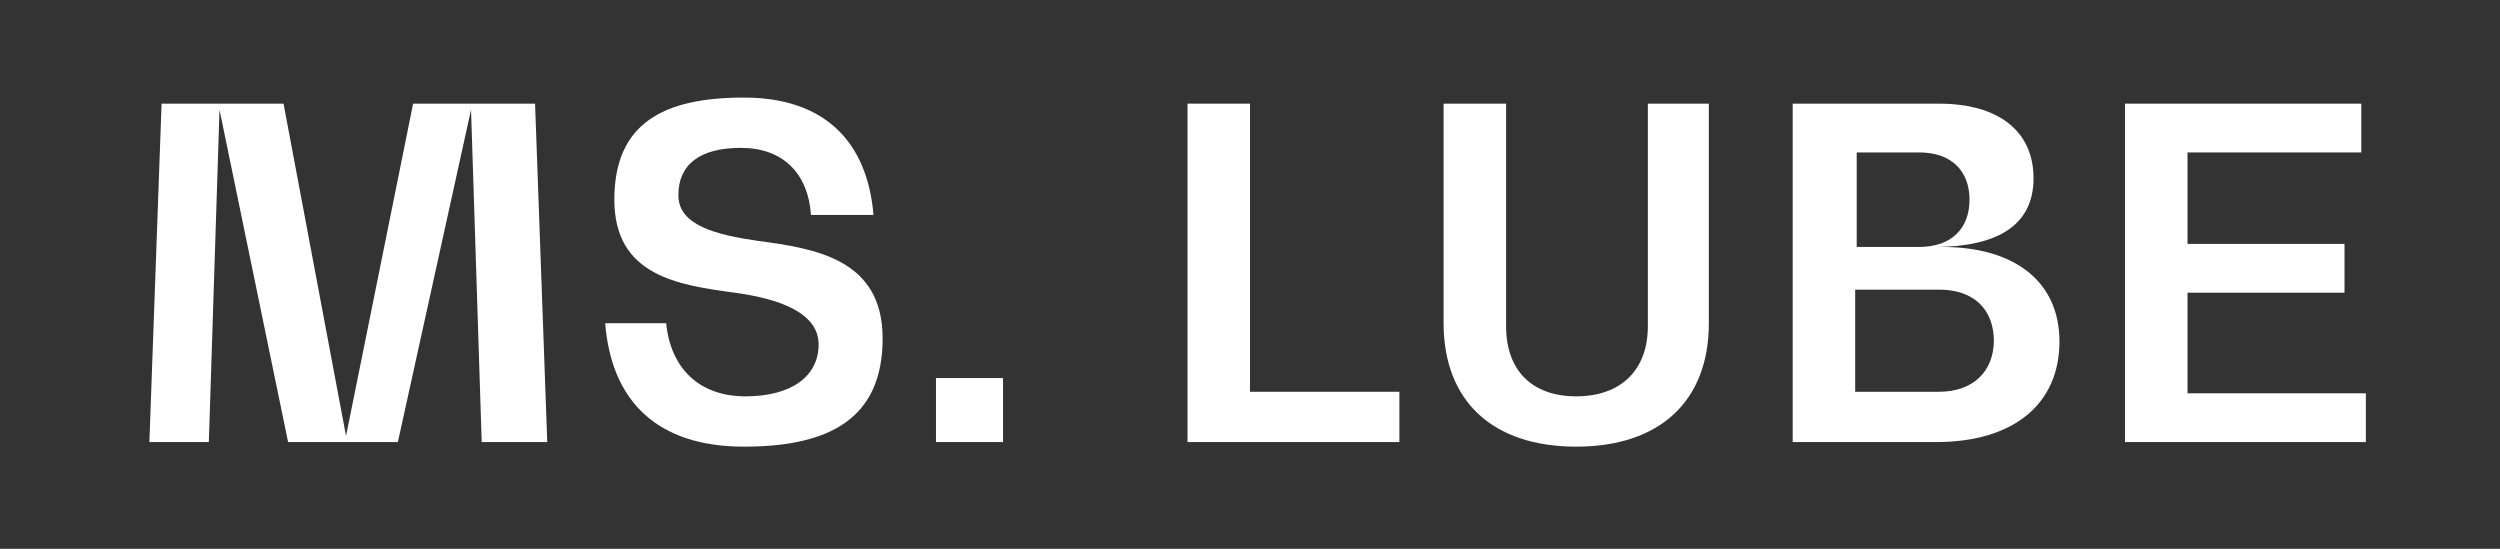 <svg xmlns="http://www.w3.org/2000/svg" id="Layer_1" viewBox="0 0 164 36"><rect x="0" y="0" width="164" height="36" fill="#333333" stroke="none"/><defs><style>      .st0 {        isolation: isolate;      }      .st1 {        fill: #fff;      }    </style></defs><g id="Ms._Lube" class="st0"><g class="st0"><path class="st1" d="M35.7,29h-4.1l-.7-21.8h0l-4.8,21.8h-7.2L14.4,7.2h0l-.7,21.8h-3.9l.8-22.2h8l4.1,21.8h0l4.4-21.8h8l.8,22.2Z"></path><path class="st1" d="M39.6,21.2h4.1c.3,3,2.2,4.8,5.2,4.8s4.8-1.3,4.8-3.4-2.6-3-5.5-3.4c-3.7-.5-7.9-1.1-7.9-6.1s3.2-6.7,8.5-6.7,8.1,2.9,8.5,7.7h-4.1c-.2-2.8-1.9-4.4-4.6-4.4s-4.1,1.1-4.1,3.1,2.5,2.6,5.2,3c3.8.5,8.2,1.2,8.2,6.4s-3.4,7.1-9.1,7.1-8.7-3-9.1-8.1Z"></path><path class="st1" d="M65.8,24.8v4.2h-4.4v-4.2h4.4Z"></path><path class="st1" d="M91.8,25.7v3.3h-13.9V6.8h4.1v18.9h9.8Z"></path><path class="st1" d="M108.2,6.8h3.9v14.4c0,5.1-3.2,8.1-8.7,8.1s-8.7-3-8.7-8.1V6.8h4.1v14.6c0,2.9,1.7,4.6,4.6,4.6s4.7-1.7,4.7-4.6V6.8Z"></path><path class="st1" d="M135.1,22.4c0,4.1-3,6.6-8.1,6.6h-9.4V6.8h9.6c3.9,0,6.2,1.8,6.2,4.9s-2.4,4.5-6.5,4.5h0c0,0,.5,0,.5,0,4.8,0,7.7,2.3,7.7,6.2ZM125.9,10h-4.1v6.2h4.1c2.1,0,3.3-1.2,3.3-3.1s-1.2-3.1-3.3-3.1ZM130.8,22.4c0-2.1-1.3-3.4-3.6-3.4h-5.5v6.7h5.5c2.2,0,3.6-1.3,3.6-3.4Z"></path><path class="st1" d="M155.2,25.8v3.2h-15.8V6.8h15.5v3.2h-11.4v6h10.3v3.2h-10.3v6.6h11.7Z"></path></g></g></svg>
